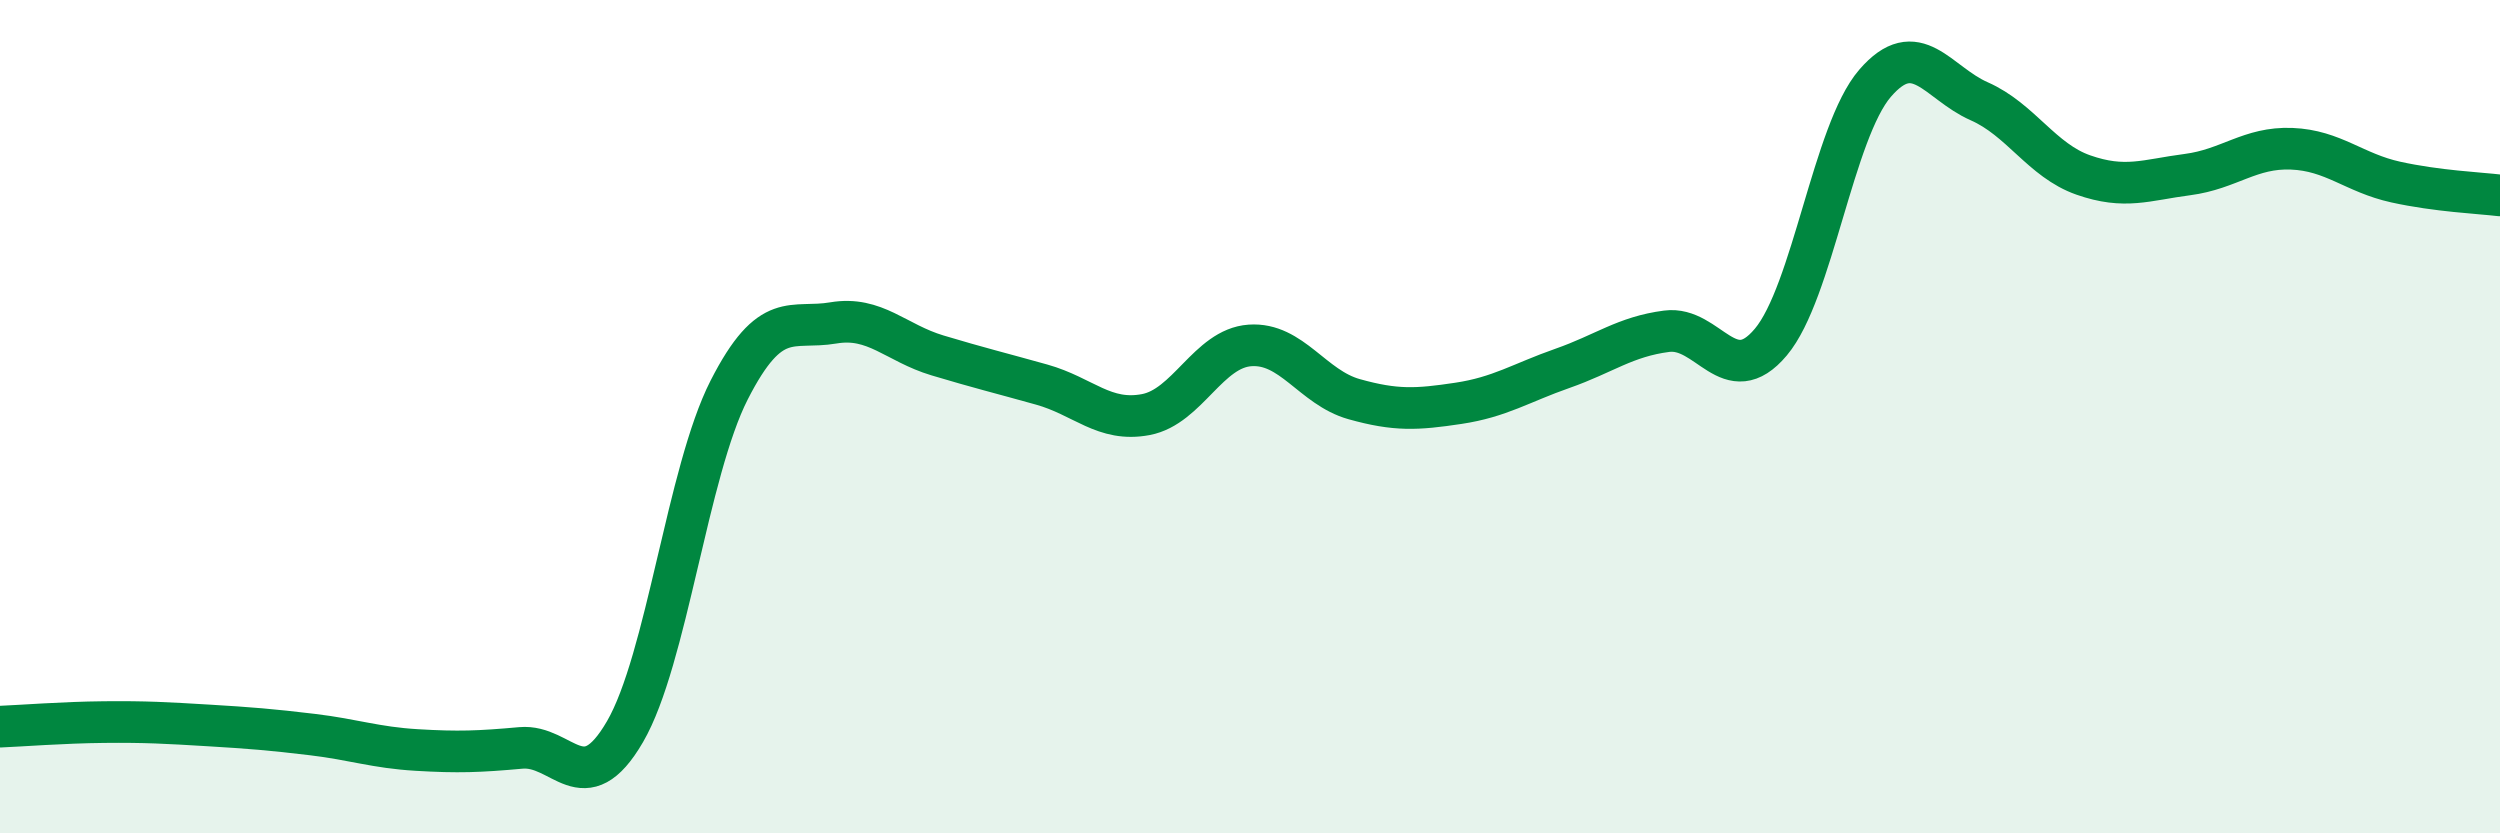 
    <svg width="60" height="20" viewBox="0 0 60 20" xmlns="http://www.w3.org/2000/svg">
      <path
        d="M 0,17.44 C 0.5,17.42 1.5,17.34 2.5,17.33 C 3.5,17.32 4,17.35 5,17.41 C 6,17.47 6.5,17.51 7.5,17.63 C 8.5,17.75 9,17.94 10,18 C 11,18.06 11.5,18.04 12.5,17.95 C 13.5,17.86 14,19.28 15,17.56 C 16,15.84 16.5,11.32 17.5,9.36 C 18.5,7.4 19,7.92 20,7.75 C 21,7.58 21.5,8.23 22.5,8.53 C 23.5,8.83 24,8.95 25,9.23 C 26,9.51 26.5,10.14 27.5,9.95 C 28.5,9.76 29,8.36 30,8.29 C 31,8.22 31.5,9.3 32.5,9.58 C 33.5,9.86 34,9.83 35,9.68 C 36,9.53 36.5,9.19 37.5,8.84 C 38.5,8.49 39,8.08 40,7.95 C 41,7.82 41.5,9.4 42.5,8.21 C 43.5,7.02 44,3.16 45,2 C 46,0.84 46.5,1.99 47.5,2.43 C 48.5,2.87 49,3.85 50,4.2 C 51,4.55 51.5,4.32 52.5,4.19 C 53.5,4.06 54,3.53 55,3.57 C 56,3.61 56.5,4.15 57.5,4.37 C 58.5,4.59 59.5,4.63 60,4.69L60 20L0 20Z"
        fill="#008740"
        opacity="0.1"
        stroke-linecap="round"
        stroke-linejoin="round"
      />
      <path
        d="M 0,17.44 C 0.5,17.42 1.5,17.34 2.5,17.33 C 3.5,17.32 4,17.35 5,17.41 C 6,17.47 6.5,17.51 7.5,17.63 C 8.5,17.75 9,17.94 10,18 C 11,18.06 11.5,18.04 12.5,17.95 C 13.5,17.86 14,19.28 15,17.56 C 16,15.84 16.5,11.32 17.5,9.36 C 18.5,7.4 19,7.92 20,7.75 C 21,7.58 21.5,8.23 22.5,8.53 C 23.5,8.83 24,8.95 25,9.23 C 26,9.51 26.5,10.14 27.5,9.95 C 28.5,9.76 29,8.36 30,8.29 C 31,8.22 31.5,9.3 32.5,9.58 C 33.5,9.86 34,9.83 35,9.68 C 36,9.53 36.5,9.19 37.5,8.84 C 38.5,8.49 39,8.08 40,7.95 C 41,7.82 41.5,9.4 42.5,8.21 C 43.5,7.02 44,3.16 45,2 C 46,0.84 46.5,1.99 47.5,2.43 C 48.5,2.87 49,3.85 50,4.2 C 51,4.55 51.5,4.32 52.5,4.19 C 53.5,4.06 54,3.53 55,3.57 C 56,3.61 56.5,4.15 57.5,4.37 C 58.5,4.59 59.5,4.63 60,4.69"
        stroke="#008740"
        stroke-width="1"
        fill="none"
        stroke-linecap="round"
        stroke-linejoin="round"
      />
    </svg>
  